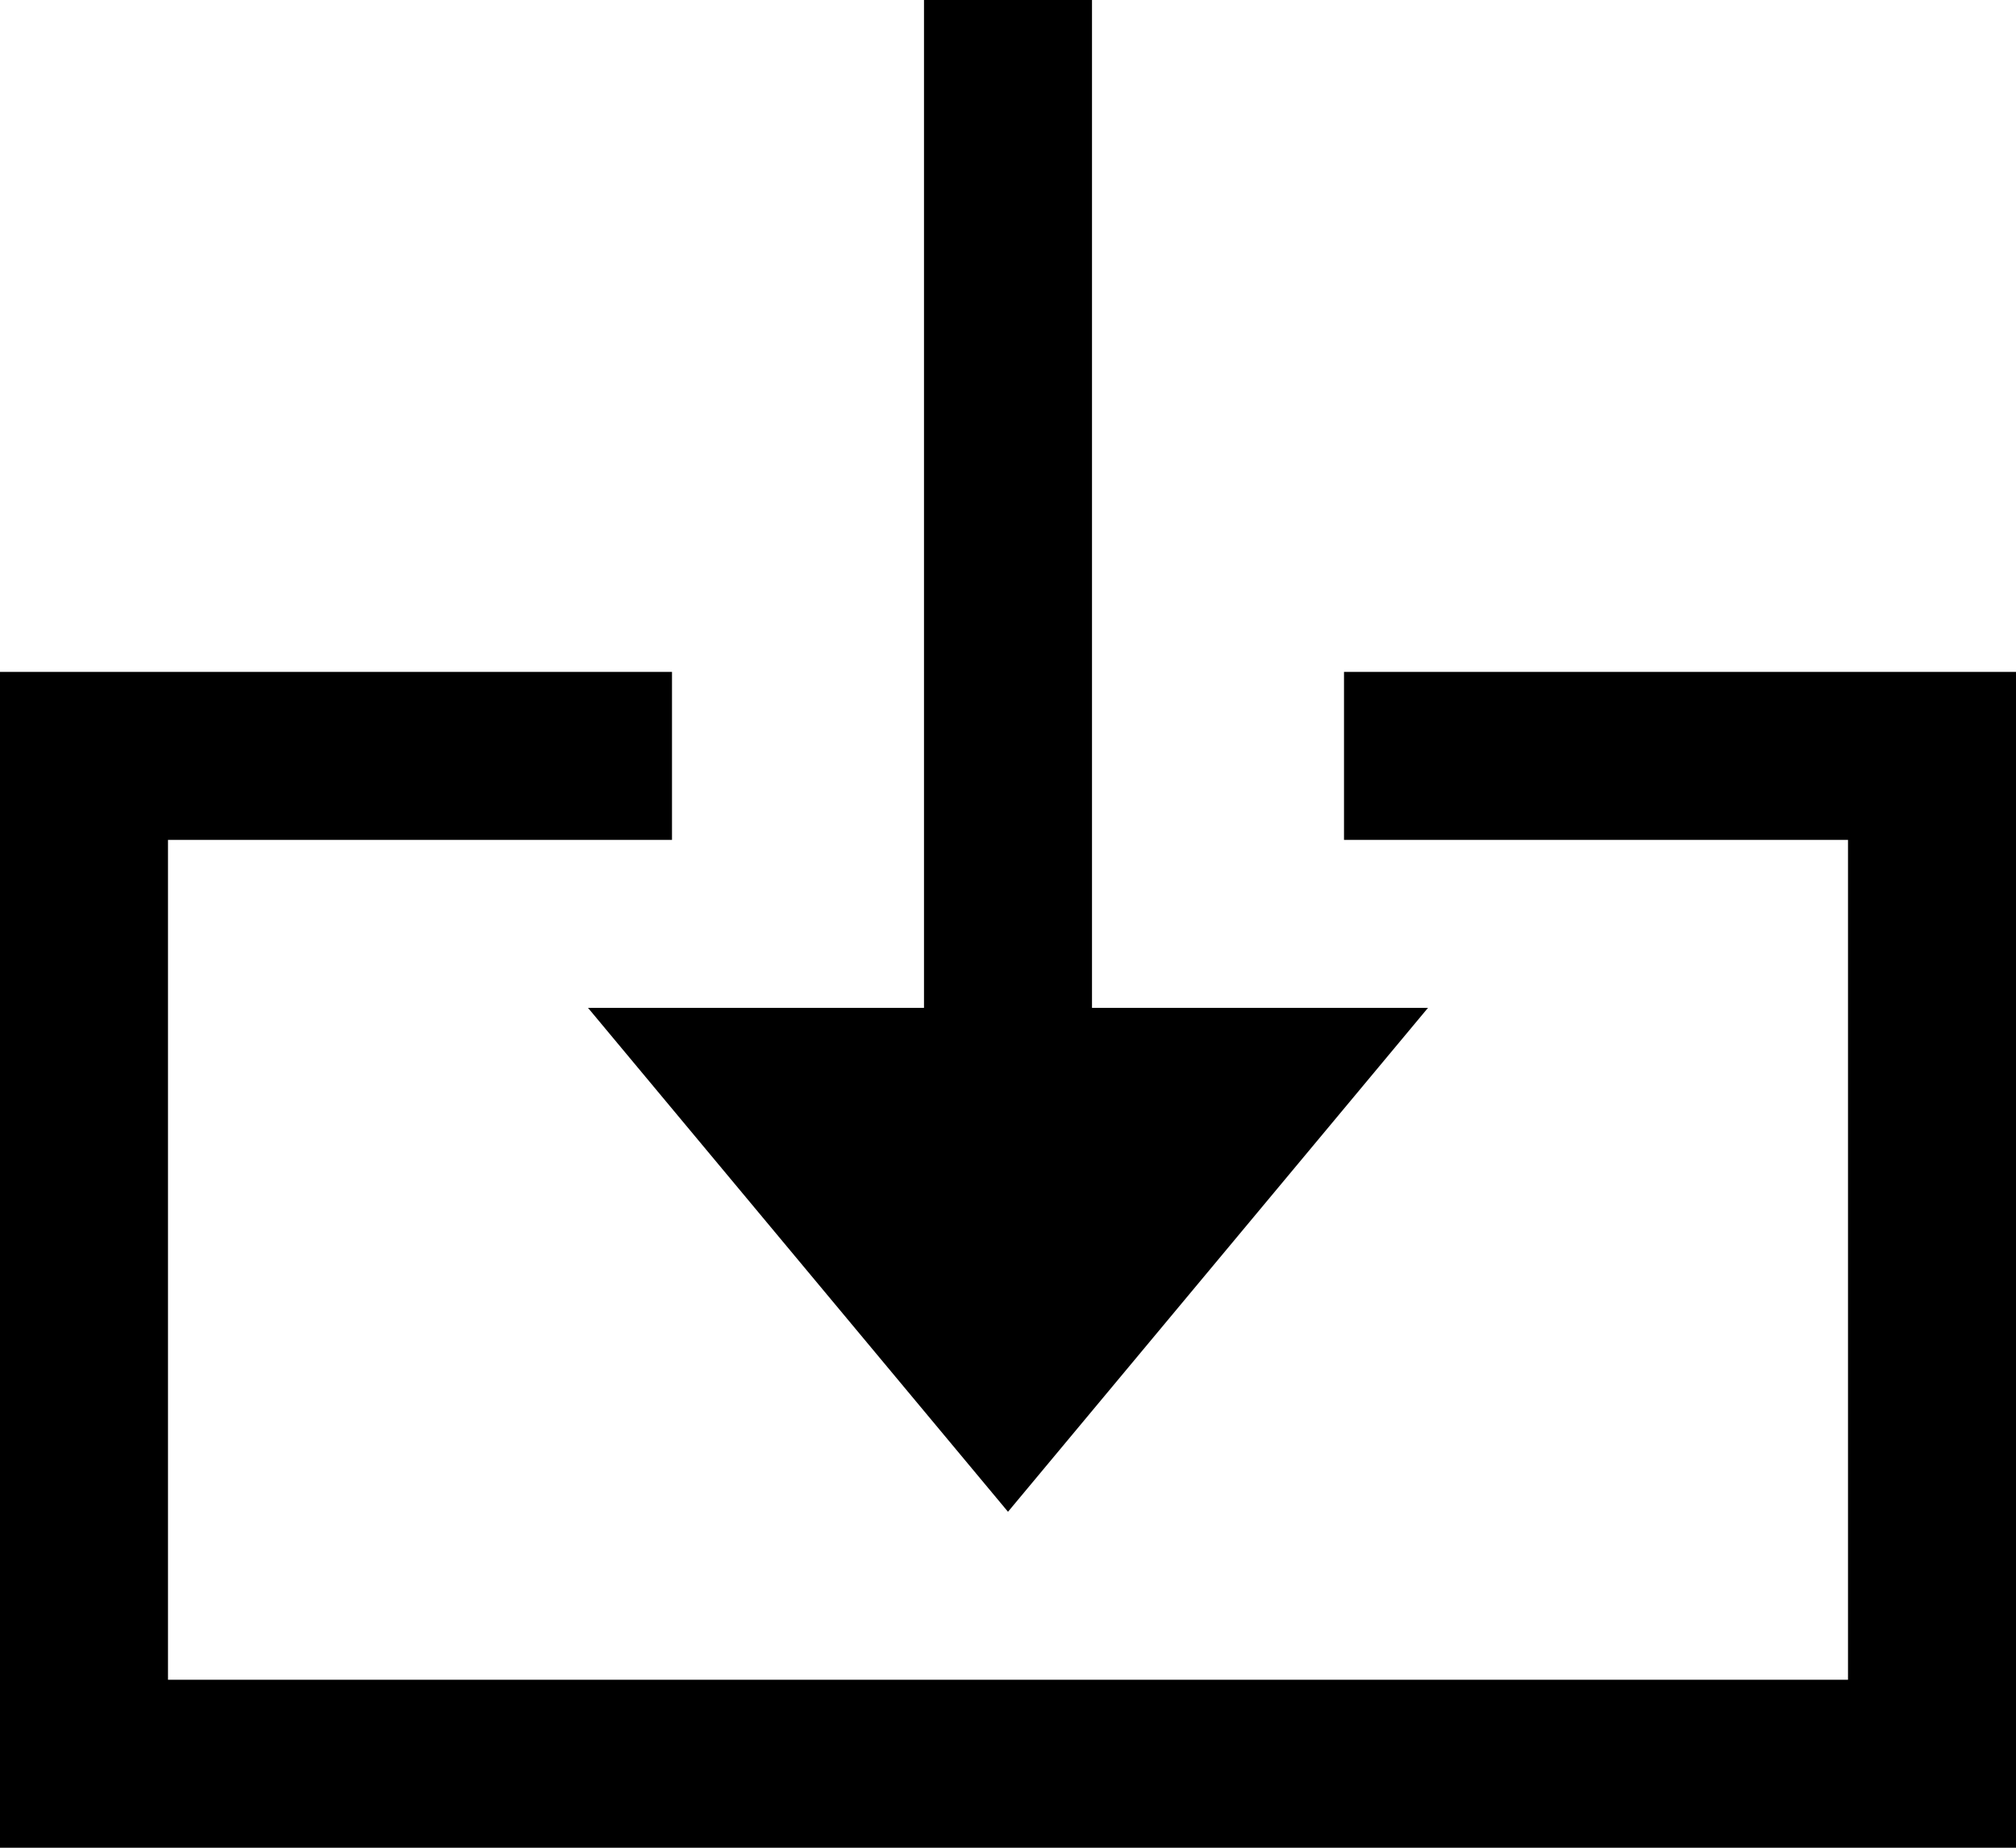 <svg xmlns="http://www.w3.org/2000/svg" width="24" height="22" viewBox="0 0 24 22">
  <path id="icon_download" d="M8,11H2V21H22V11H16V9h8V23H0V9H8Zm5,2h4l-5,6L7,13h4V1h2Z" transform="translate(0 -1)" fill-rule="evenodd"/>
</svg>
